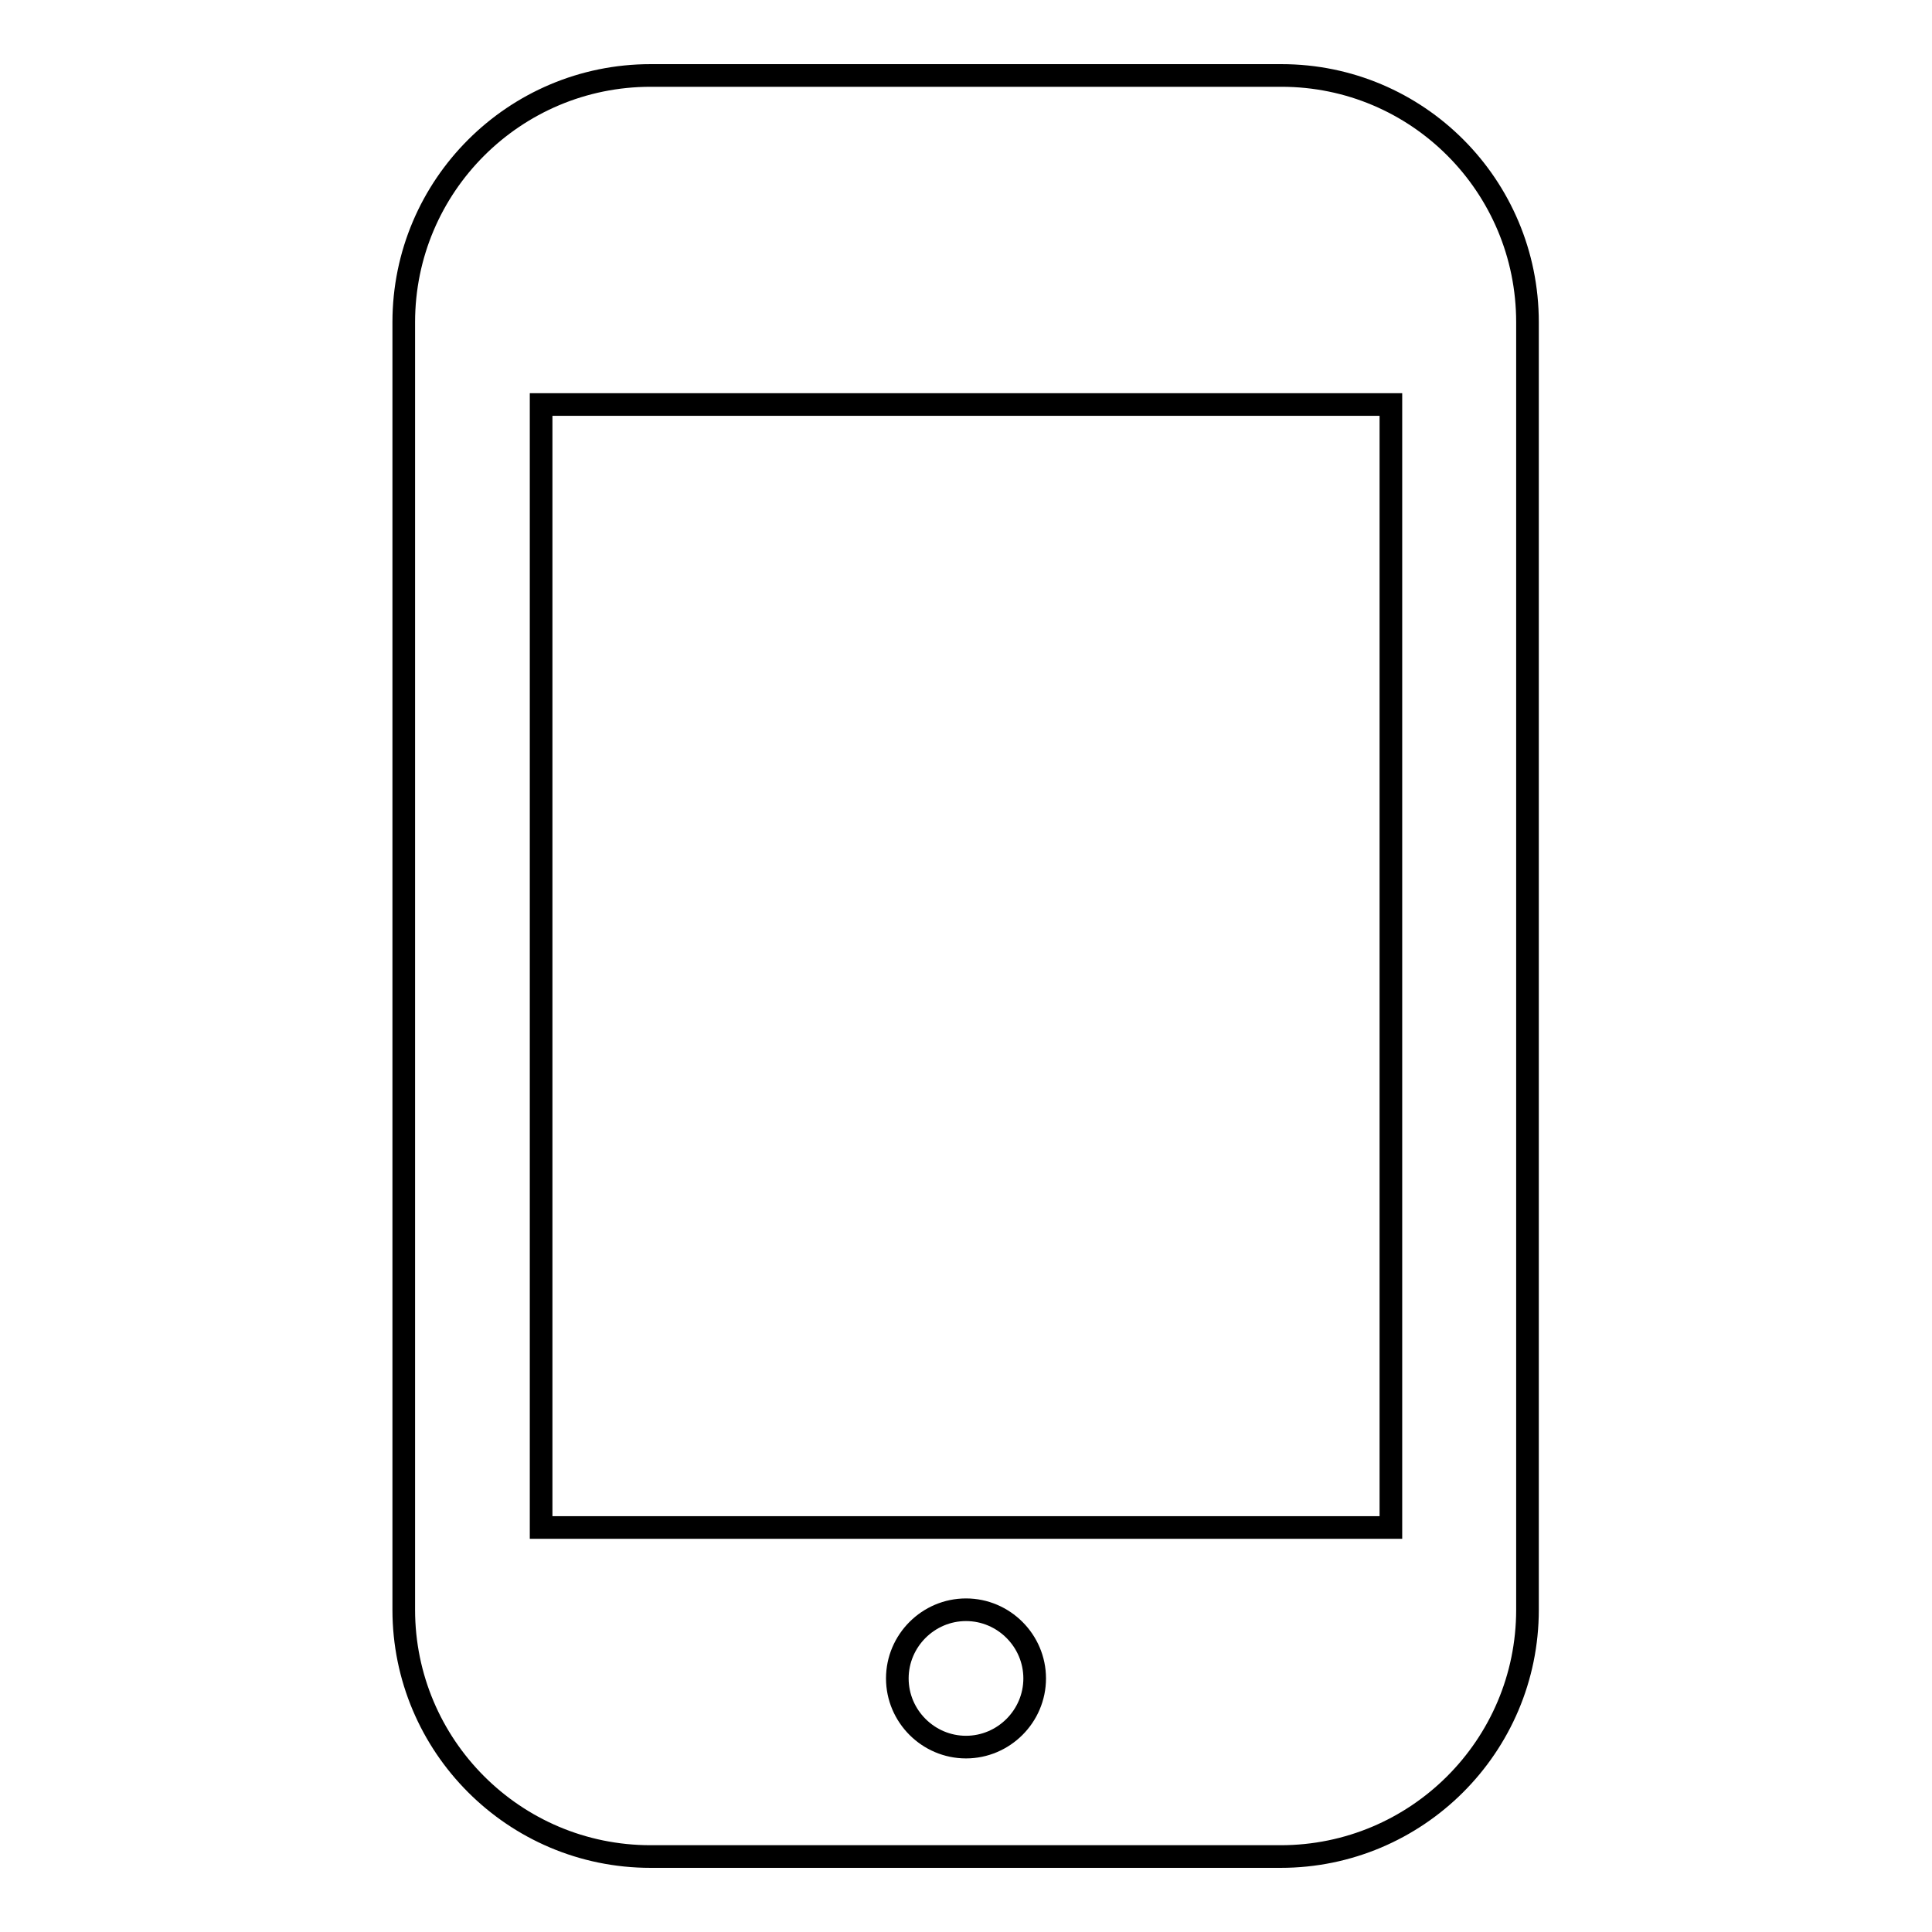 <?xml version="1.0" encoding="utf-8"?>
<!-- Svg Vector Icons : http://www.onlinewebfonts.com/icon -->
<!DOCTYPE svg PUBLIC "-//W3C//DTD SVG 1.1//EN" "http://www.w3.org/Graphics/SVG/1.1/DTD/svg11.dtd">
<svg version="1.1" xmlns="http://www.w3.org/2000/svg" xmlns:xlink="http://www.w3.org/1999/xlink" x="0px" y="0px" viewBox="0 0 256 256" enable-background="new 0 0 256 256" xml:space="preserve">
<g> <path stroke-width="3" fill-opacity="0" stroke="#000000"  d="M169.8,10H86.2c-18,0-32.7,14.6-32.7,32.7v170.6c0,18,14.6,32.7,32.7,32.7h83.5c18,0,32.7-14.6,32.7-32.7 V42.7C202.4,24.6,187.8,10,169.8,10z M128,231.5c-5,0-9.1-4.1-9.1-9.1c0-5,4.1-9.1,9.1-9.1c5,0,9.1,4.1,9.1,9.1 C137.1,227.4,133,231.5,128,231.5z M184.3,202.4H71.7V53.6h112.6V202.4z"/></g>
</svg>